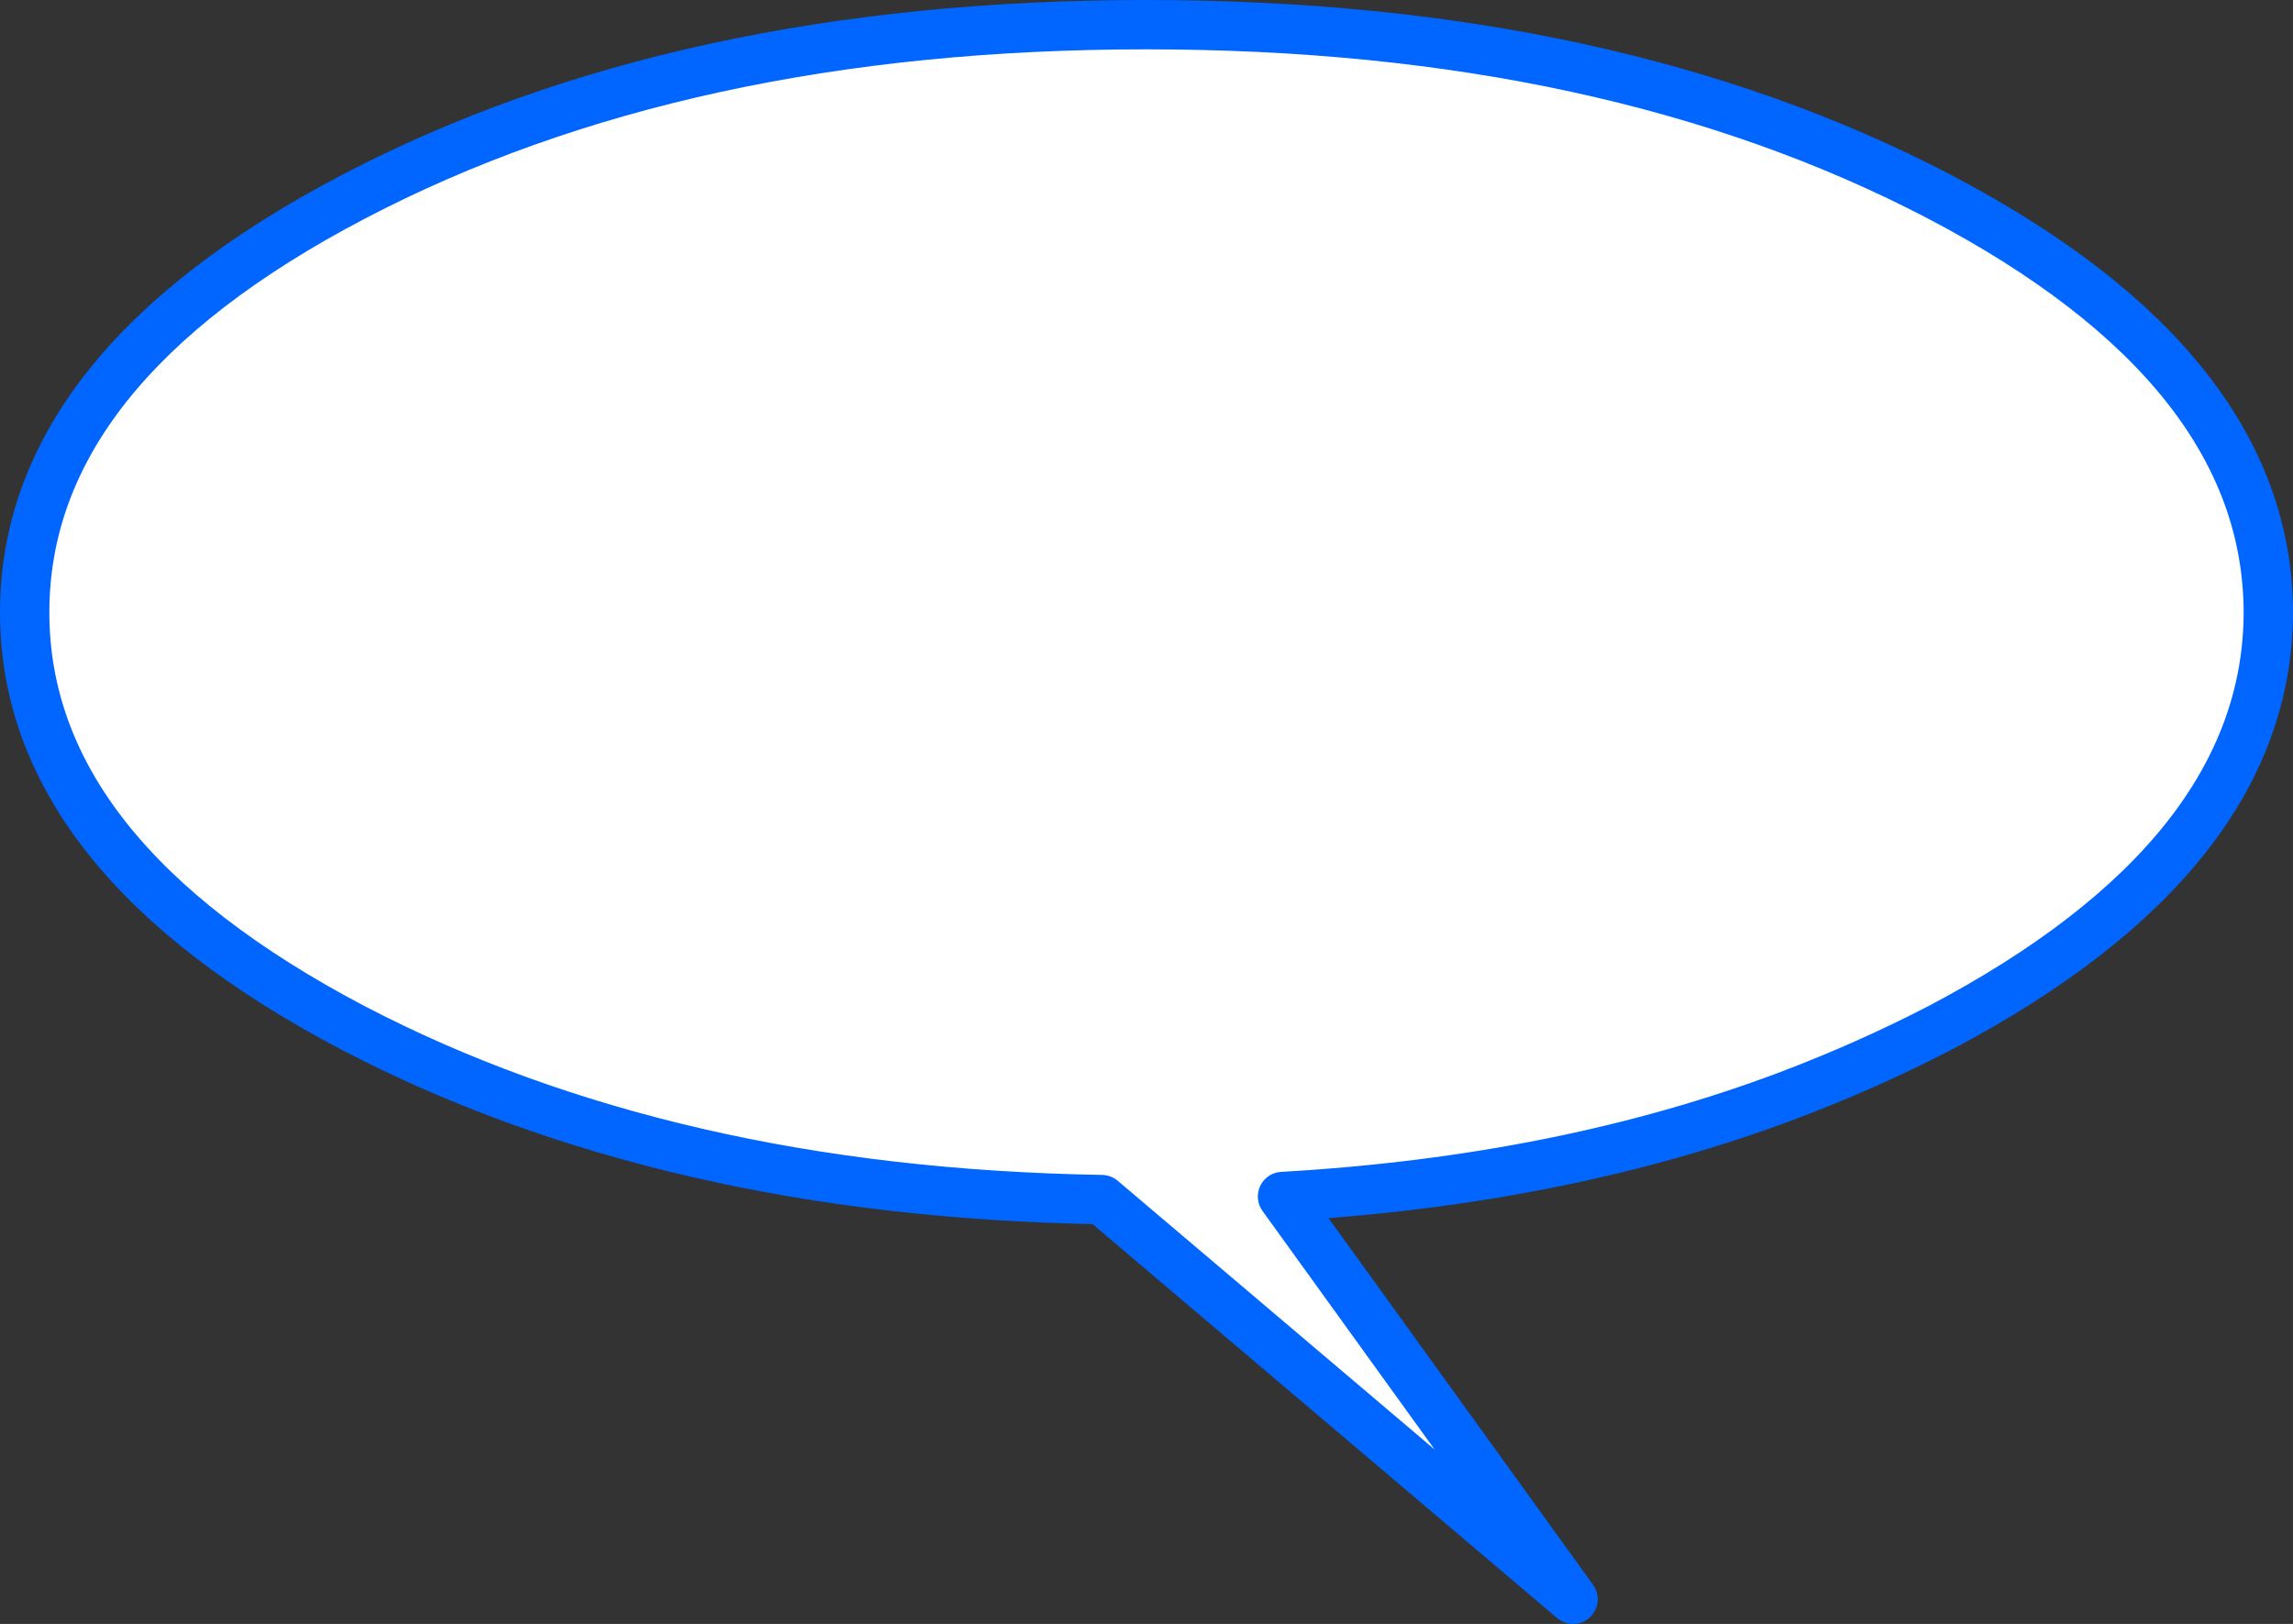 <?xml version="1.0" encoding="UTF-8" standalone="no"?>
<svg xmlns:xlink="http://www.w3.org/1999/xlink" height="131.65px" width="185.85px" xmlns="http://www.w3.org/2000/svg">
  <rect width="100%" height="100%" fill="#333333" stroke="none"/>
  <g transform="matrix(1.0, 0.0, 0.0, 1.0, -246.55, -6.35)">
    <path d="M403.75 89.7 Q397.85 92.75 391.5 95.15 373.2 102.05 350.5 103.35 L374.05 136.0 335.85 103.6 Q318.15 103.3 303.0 99.8 287.85 96.3 275.2 89.7 248.55 75.7 248.55 56.0 248.55 36.25 275.2 22.3 301.85 8.35 339.45 8.35 377.05 8.35 403.75 22.3 430.35 36.25 430.4 56.0 430.35 75.7 403.75 89.7" fill="#ffffff" fill-rule="evenodd" stroke="none"/>
    <path d="M403.75 89.7 Q430.35 75.7 430.4 56.0 430.35 36.25 403.75 22.3 377.05 8.35 339.45 8.35 301.85 8.35 275.2 22.3 248.55 36.25 248.55 56.0 248.55 75.7 275.2 89.7 287.85 96.3 303.0 99.8 318.15 103.3 335.85 103.6 L374.05 136.0 350.5 103.35 Q373.2 102.05 391.5 95.15 397.85 92.75 403.75 89.7 Z" fill="none" stroke="#0066ff" stroke-linecap="round" stroke-linejoin="round" stroke-width="4.0"/>
  </g>
</svg>
